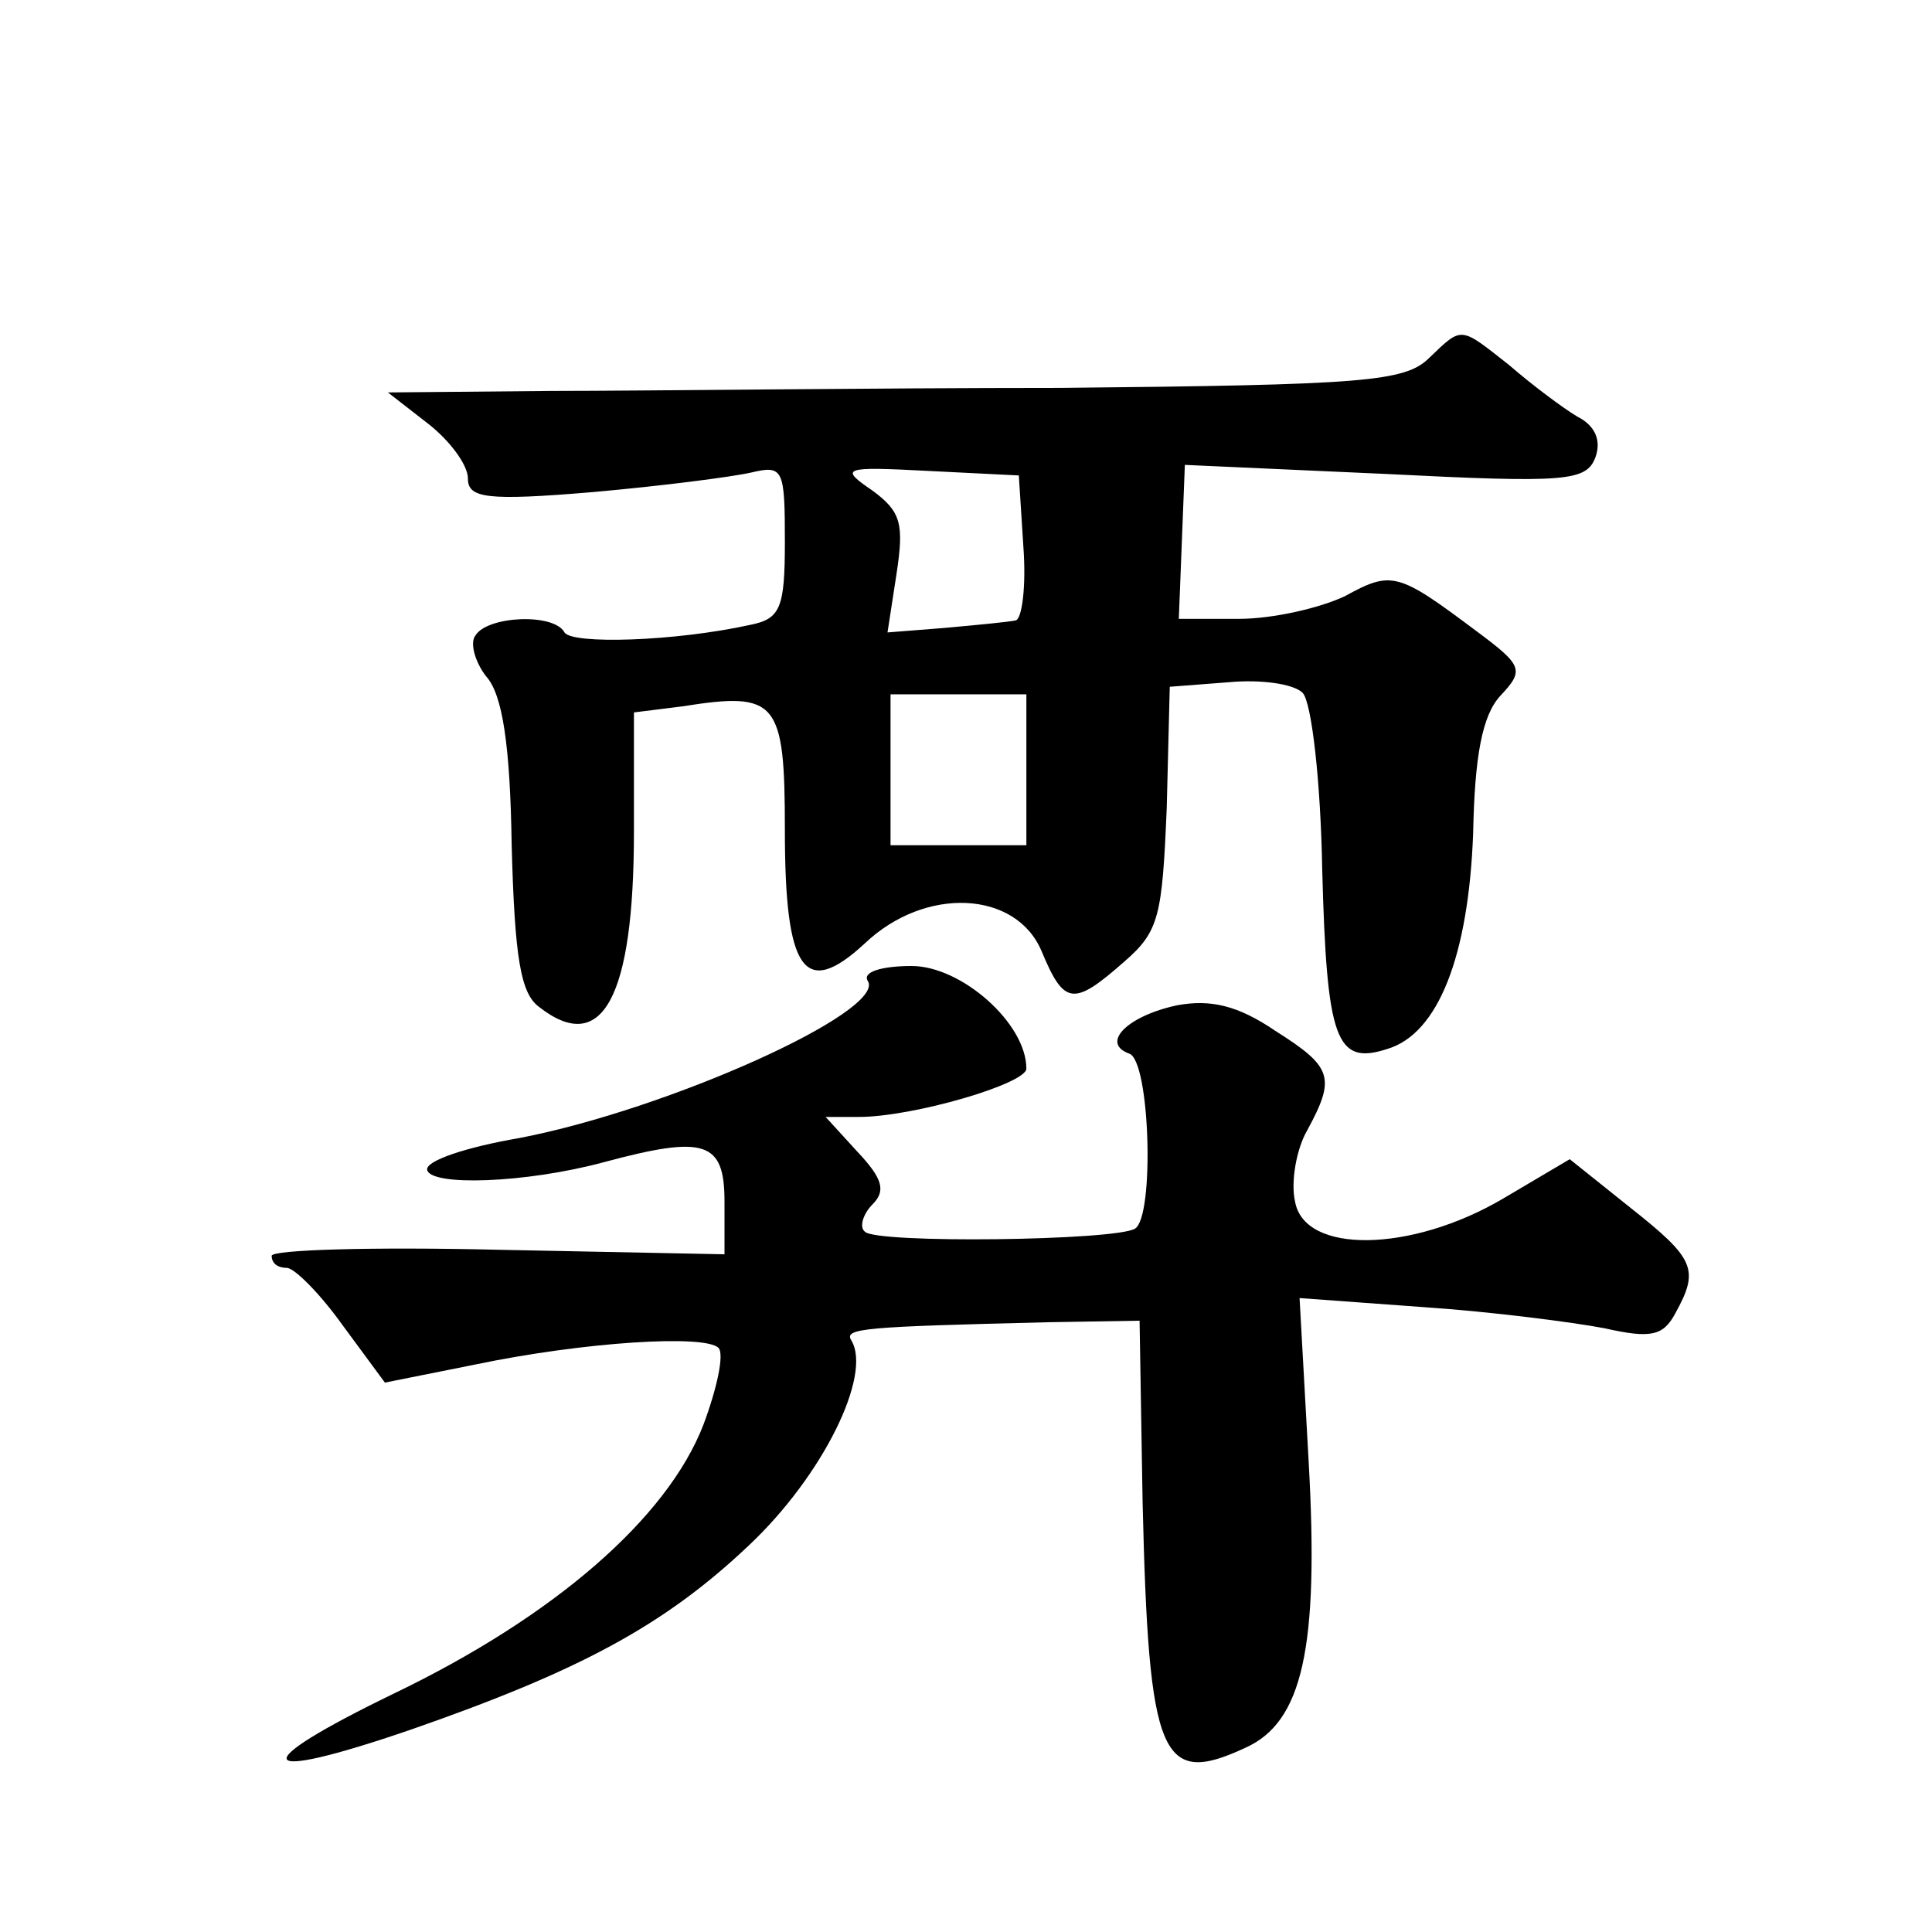 <?xml version="1.0" standalone="no"?>
<!DOCTYPE svg PUBLIC "-//W3C//DTD SVG 20010904//EN"
 "http://www.w3.org/TR/2001/REC-SVG-20010904/DTD/svg10.dtd">
<svg version="1.0" xmlns="http://www.w3.org/2000/svg"
 width="128pt" height="128pt" viewBox="0 0 128 128"
 preserveAspectRatio="xMidYMid meet">
<g transform="translate(0,128) scale(0.1,-0.1)"
fill="#0" stroke="none">
<path d="M947 1043 c-16 -16 -43 -18 -245 -20 -125 0 -276 -2 -336 -2 l-109 -1
27 -21 c14 -11 26 -27 26 -36 0 -13 12 -15 83 -9 45 4 92 10 105 13 21 5 22 2 22
-46 0 -44 -3 -51 -23 -55 -50 -11 -118 -13 -123 -5 -7 13 -51 11 -59 -2 -4 -5 0
-18 7 -27 11 -12 16 -46 17 -112 2 -75 6 -98 18 -107 42 -33 63 6 63 116 l0 79
32 4 c63 10 68 4 68 -82 0 -94 13 -112 53 -75 40 38 100 35 117 -5 15 -36 21 -37
55 -7 23 20 25 30 28 102 l2 80 39 3 c21 2 43 -1 49 -7 6 -6 12 -59 13 -117 3 -113
9 -130 43 -119 34 10 54 62 57 143 1 51 6 78 18 91 16 17 15 20 -16 43 -52 39 -56
40 -87 23 -17 -8 -48 -15 -70 -15 l-40 0 2 51 2 51 133 -6 c119 -6 133 -5 139 11
4 11 0 21 -12 27 -10 6 -30 21 -45 34 -33 26 -31 26 -53 5z m-269 -125 c2 -27 -1
-48 -5 -49 -4 -1 -25 -3 -47 -5 l-38 -3 6 39 c5 33 3 41 -16 55 -22 15 -20 16 37
13 l60 -3 3 -47z m2 -148 l0 -50 -45 0 -45 0 0 50 0 50 45 0 45 0 0 -50z M575 630
c12 -20 -132 -85 -231 -104 -35 -6 -62 -15 -61 -21 2 -11 65 -9 117 5 67 18 80
14 80 -26 l0 -35 -150 3 c-83 2 -150 0 -150 -4 0 -5 4 -8 10 -8 5 0 22 -17 37 -38
l28 -38 60 12 c72 15 152 20 161 11 4 -4 -1 -27 -10 -51 -24 -62 -99 -127 -205
-178 -99 -48 -94 -60 11 -24 112 39 168 69 224 122 49 46 82 113 68 136 -5 8 8
9 131 12 l60 1 2 -120 c4 -170 12 -189 68 -163 38 17 49 66 42 190 l-6 108 82 -6
c45 -3 99 -10 120 -14 31 -7 39 -5 47 10 16 29 13 36 -30 70 l-40 32 -44 -26 c-61
-36 -132 -37 -138 -2 -3 13 1 35 8 47 19 35 17 42 -21 66 -25 17 -43 21 -65 17
-33 -7 -51 -25 -32 -32 14 -4 17 -108 4 -116 -13 -8 -172 -10 -179 -2 -4 3 -1 12
5 18 9 9 7 17 -10 35 l-21 23 22 0 c36 0 111 22 111 32 0 30 -43 68 -76 68 -20
0 -33 -4 -29 -10z"/>
</g>
</svg>
